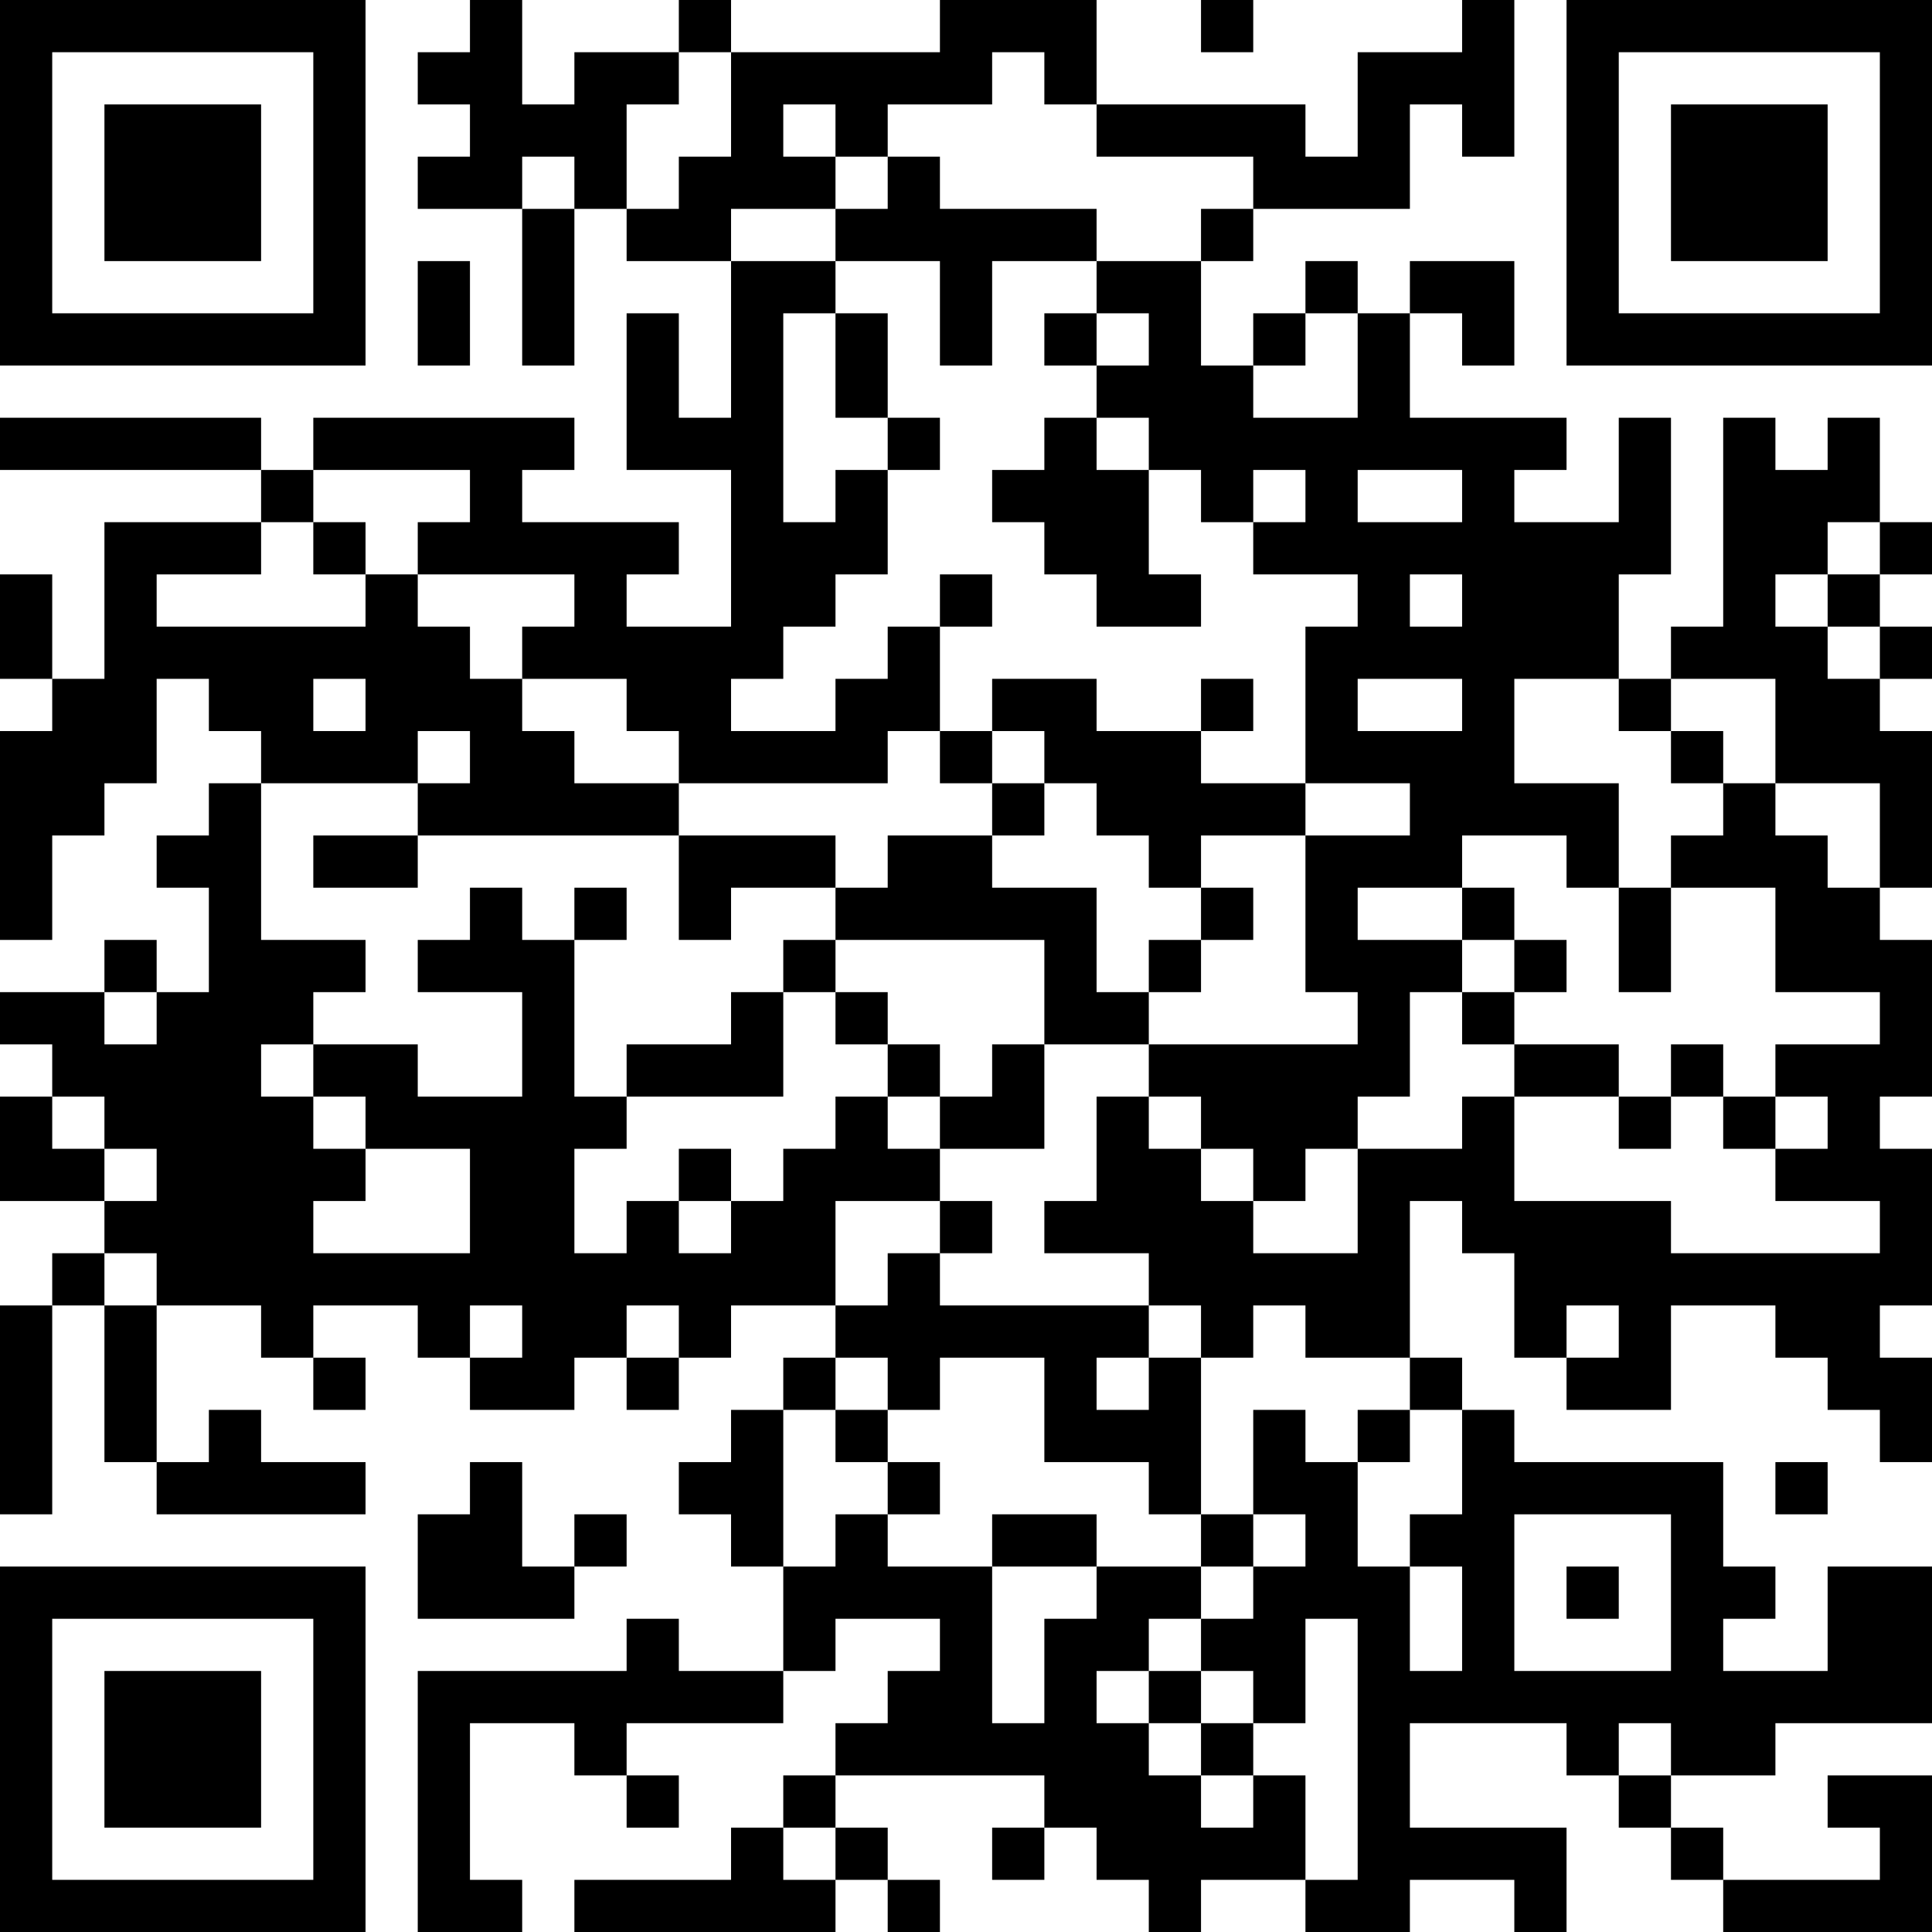 <?xml version="1.0" encoding="UTF-8"?>
<svg xmlns="http://www.w3.org/2000/svg" version="1.1" width="250" height="250" viewBox="0 0 250 250"><rect x="0" y="0" width="250" height="250" fill="#ffffff"/><g transform="scale(6.757)"><g transform="translate(0,0)"><path fill-rule="evenodd" d="M9 0L9 1L8 1L8 2L9 2L9 3L8 3L8 4L10 4L10 7L11 7L11 4L12 4L12 5L14 5L14 8L13 8L13 6L12 6L12 9L14 9L14 12L12 12L12 11L13 11L13 10L10 10L10 9L11 9L11 8L6 8L6 9L5 9L5 8L0 8L0 9L5 9L5 10L2 10L2 13L1 13L1 11L0 11L0 13L1 13L1 14L0 14L0 18L1 18L1 16L2 16L2 15L3 15L3 13L4 13L4 14L5 14L5 15L4 15L4 16L3 16L3 17L4 17L4 19L3 19L3 18L2 18L2 19L0 19L0 20L1 20L1 21L0 21L0 23L2 23L2 24L1 24L1 25L0 25L0 29L1 29L1 25L2 25L2 28L3 28L3 29L7 29L7 28L5 28L5 27L4 27L4 28L3 28L3 25L5 25L5 26L6 26L6 27L7 27L7 26L6 26L6 25L8 25L8 26L9 26L9 27L11 27L11 26L12 26L12 27L13 27L13 26L14 26L14 25L16 25L16 26L15 26L15 27L14 27L14 28L13 28L13 29L14 29L14 30L15 30L15 32L13 32L13 31L12 31L12 32L8 32L8 37L10 37L10 36L9 36L9 33L11 33L11 34L12 34L12 35L13 35L13 34L12 34L12 33L15 33L15 32L16 32L16 31L18 31L18 32L17 32L17 33L16 33L16 34L15 34L15 35L14 35L14 36L11 36L11 37L16 37L16 36L17 36L17 37L18 37L18 36L17 36L17 35L16 35L16 34L20 34L20 35L19 35L19 36L20 36L20 35L21 35L21 36L22 36L22 37L23 37L23 36L25 36L25 37L27 37L27 36L29 36L29 37L30 37L30 35L27 35L27 33L30 33L30 34L31 34L31 35L32 35L32 36L33 36L33 37L37 37L37 34L35 34L35 35L36 35L36 36L33 36L33 35L32 35L32 34L34 34L34 33L37 33L37 30L35 30L35 32L33 32L33 31L34 31L34 30L33 30L33 28L29 28L29 27L28 27L28 26L27 26L27 23L28 23L28 24L29 24L29 26L30 26L30 27L32 27L32 25L34 25L34 26L35 26L35 27L36 27L36 28L37 28L37 26L36 26L36 25L37 25L37 22L36 22L36 21L37 21L37 18L36 18L36 17L37 17L37 14L36 14L36 13L37 13L37 12L36 12L36 11L37 11L37 10L36 10L36 8L35 8L35 9L34 9L34 8L33 8L33 12L32 12L32 13L31 13L31 11L32 11L32 8L31 8L31 10L29 10L29 9L30 9L30 8L27 8L27 6L28 6L28 7L29 7L29 5L27 5L27 6L26 6L26 5L25 5L25 6L24 6L24 7L23 7L23 5L24 5L24 4L27 4L27 2L28 2L28 3L29 3L29 0L28 0L28 1L26 1L26 3L25 3L25 2L21 2L21 0L18 0L18 1L14 1L14 0L13 0L13 1L11 1L11 2L10 2L10 0ZM23 0L23 1L24 1L24 0ZM13 1L13 2L12 2L12 4L13 4L13 3L14 3L14 1ZM19 1L19 2L17 2L17 3L16 3L16 2L15 2L15 3L16 3L16 4L14 4L14 5L16 5L16 6L15 6L15 10L16 10L16 9L17 9L17 11L16 11L16 12L15 12L15 13L14 13L14 14L16 14L16 13L17 13L17 12L18 12L18 14L17 14L17 15L13 15L13 14L12 14L12 13L10 13L10 12L11 12L11 11L8 11L8 10L9 10L9 9L6 9L6 10L5 10L5 11L3 11L3 12L7 12L7 11L8 11L8 12L9 12L9 13L10 13L10 14L11 14L11 15L13 15L13 16L8 16L8 15L9 15L9 14L8 14L8 15L5 15L5 18L7 18L7 19L6 19L6 20L5 20L5 21L6 21L6 22L7 22L7 23L6 23L6 24L9 24L9 22L7 22L7 21L6 21L6 20L8 20L8 21L10 21L10 19L8 19L8 18L9 18L9 17L10 17L10 18L11 18L11 21L12 21L12 22L11 22L11 24L12 24L12 23L13 23L13 24L14 24L14 23L15 23L15 22L16 22L16 21L17 21L17 22L18 22L18 23L16 23L16 25L17 25L17 24L18 24L18 25L22 25L22 26L21 26L21 27L22 27L22 26L23 26L23 29L22 29L22 28L20 28L20 26L18 26L18 27L17 27L17 26L16 26L16 27L15 27L15 30L16 30L16 29L17 29L17 30L19 30L19 33L20 33L20 31L21 31L21 30L23 30L23 31L22 31L22 32L21 32L21 33L22 33L22 34L23 34L23 35L24 35L24 34L25 34L25 36L26 36L26 31L25 31L25 33L24 33L24 32L23 32L23 31L24 31L24 30L25 30L25 29L24 29L24 27L25 27L25 28L26 28L26 30L27 30L27 32L28 32L28 30L27 30L27 29L28 29L28 27L27 27L27 26L25 26L25 25L24 25L24 26L23 26L23 25L22 25L22 24L20 24L20 23L21 23L21 21L22 21L22 22L23 22L23 23L24 23L24 24L26 24L26 22L28 22L28 21L29 21L29 23L32 23L32 24L36 24L36 23L34 23L34 22L35 22L35 21L34 21L34 20L36 20L36 19L34 19L34 17L32 17L32 16L33 16L33 15L34 15L34 16L35 16L35 17L36 17L36 15L34 15L34 13L32 13L32 14L31 14L31 13L29 13L29 15L31 15L31 17L30 17L30 16L28 16L28 17L26 17L26 18L28 18L28 19L27 19L27 21L26 21L26 22L25 22L25 23L24 23L24 22L23 22L23 21L22 21L22 20L26 20L26 19L25 19L25 16L27 16L27 15L25 15L25 12L26 12L26 11L24 11L24 10L25 10L25 9L24 9L24 10L23 10L23 9L22 9L22 8L21 8L21 7L22 7L22 6L21 6L21 5L23 5L23 4L24 4L24 3L21 3L21 2L20 2L20 1ZM10 3L10 4L11 4L11 3ZM17 3L17 4L16 4L16 5L18 5L18 7L19 7L19 5L21 5L21 4L18 4L18 3ZM8 5L8 7L9 7L9 5ZM16 6L16 8L17 8L17 9L18 9L18 8L17 8L17 6ZM20 6L20 7L21 7L21 6ZM25 6L25 7L24 7L24 8L26 8L26 6ZM20 8L20 9L19 9L19 10L20 10L20 11L21 11L21 12L23 12L23 11L22 11L22 9L21 9L21 8ZM26 9L26 10L28 10L28 9ZM6 10L6 11L7 11L7 10ZM35 10L35 11L34 11L34 12L35 12L35 13L36 13L36 12L35 12L35 11L36 11L36 10ZM18 11L18 12L19 12L19 11ZM27 11L27 12L28 12L28 11ZM6 13L6 14L7 14L7 13ZM19 13L19 14L18 14L18 15L19 15L19 16L17 16L17 17L16 17L16 16L13 16L13 18L14 18L14 17L16 17L16 18L15 18L15 19L14 19L14 20L12 20L12 21L15 21L15 19L16 19L16 20L17 20L17 21L18 21L18 22L20 22L20 20L22 20L22 19L23 19L23 18L24 18L24 17L23 17L23 16L25 16L25 15L23 15L23 14L24 14L24 13L23 13L23 14L21 14L21 13ZM26 13L26 14L28 14L28 13ZM19 14L19 15L20 15L20 16L19 16L19 17L21 17L21 19L22 19L22 18L23 18L23 17L22 17L22 16L21 16L21 15L20 15L20 14ZM32 14L32 15L33 15L33 14ZM6 16L6 17L8 17L8 16ZM11 17L11 18L12 18L12 17ZM28 17L28 18L29 18L29 19L28 19L28 20L29 20L29 21L31 21L31 22L32 22L32 21L33 21L33 22L34 22L34 21L33 21L33 20L32 20L32 21L31 21L31 20L29 20L29 19L30 19L30 18L29 18L29 17ZM31 17L31 19L32 19L32 17ZM16 18L16 19L17 19L17 20L18 20L18 21L19 21L19 20L20 20L20 18ZM2 19L2 20L3 20L3 19ZM1 21L1 22L2 22L2 23L3 23L3 22L2 22L2 21ZM13 22L13 23L14 23L14 22ZM18 23L18 24L19 24L19 23ZM2 24L2 25L3 25L3 24ZM9 25L9 26L10 26L10 25ZM12 25L12 26L13 26L13 25ZM30 25L30 26L31 26L31 25ZM16 27L16 28L17 28L17 29L18 29L18 28L17 28L17 27ZM26 27L26 28L27 28L27 27ZM9 28L9 29L8 29L8 31L11 31L11 30L12 30L12 29L11 29L11 30L10 30L10 28ZM34 28L34 29L35 29L35 28ZM19 29L19 30L21 30L21 29ZM23 29L23 30L24 30L24 29ZM29 29L29 32L32 32L32 29ZM30 30L30 31L31 31L31 30ZM22 32L22 33L23 33L23 34L24 34L24 33L23 33L23 32ZM31 33L31 34L32 34L32 33ZM15 35L15 36L16 36L16 35ZM0 0L0 7L7 7L7 0ZM1 1L1 6L6 6L6 1ZM2 2L2 5L5 5L5 2ZM30 0L30 7L37 7L37 0ZM31 1L31 6L36 6L36 1ZM32 2L32 5L35 5L35 2ZM0 30L0 37L7 37L7 30ZM1 31L1 36L6 36L6 31ZM2 32L2 35L5 35L5 32Z" fill="#000000"/></g></g></svg>
